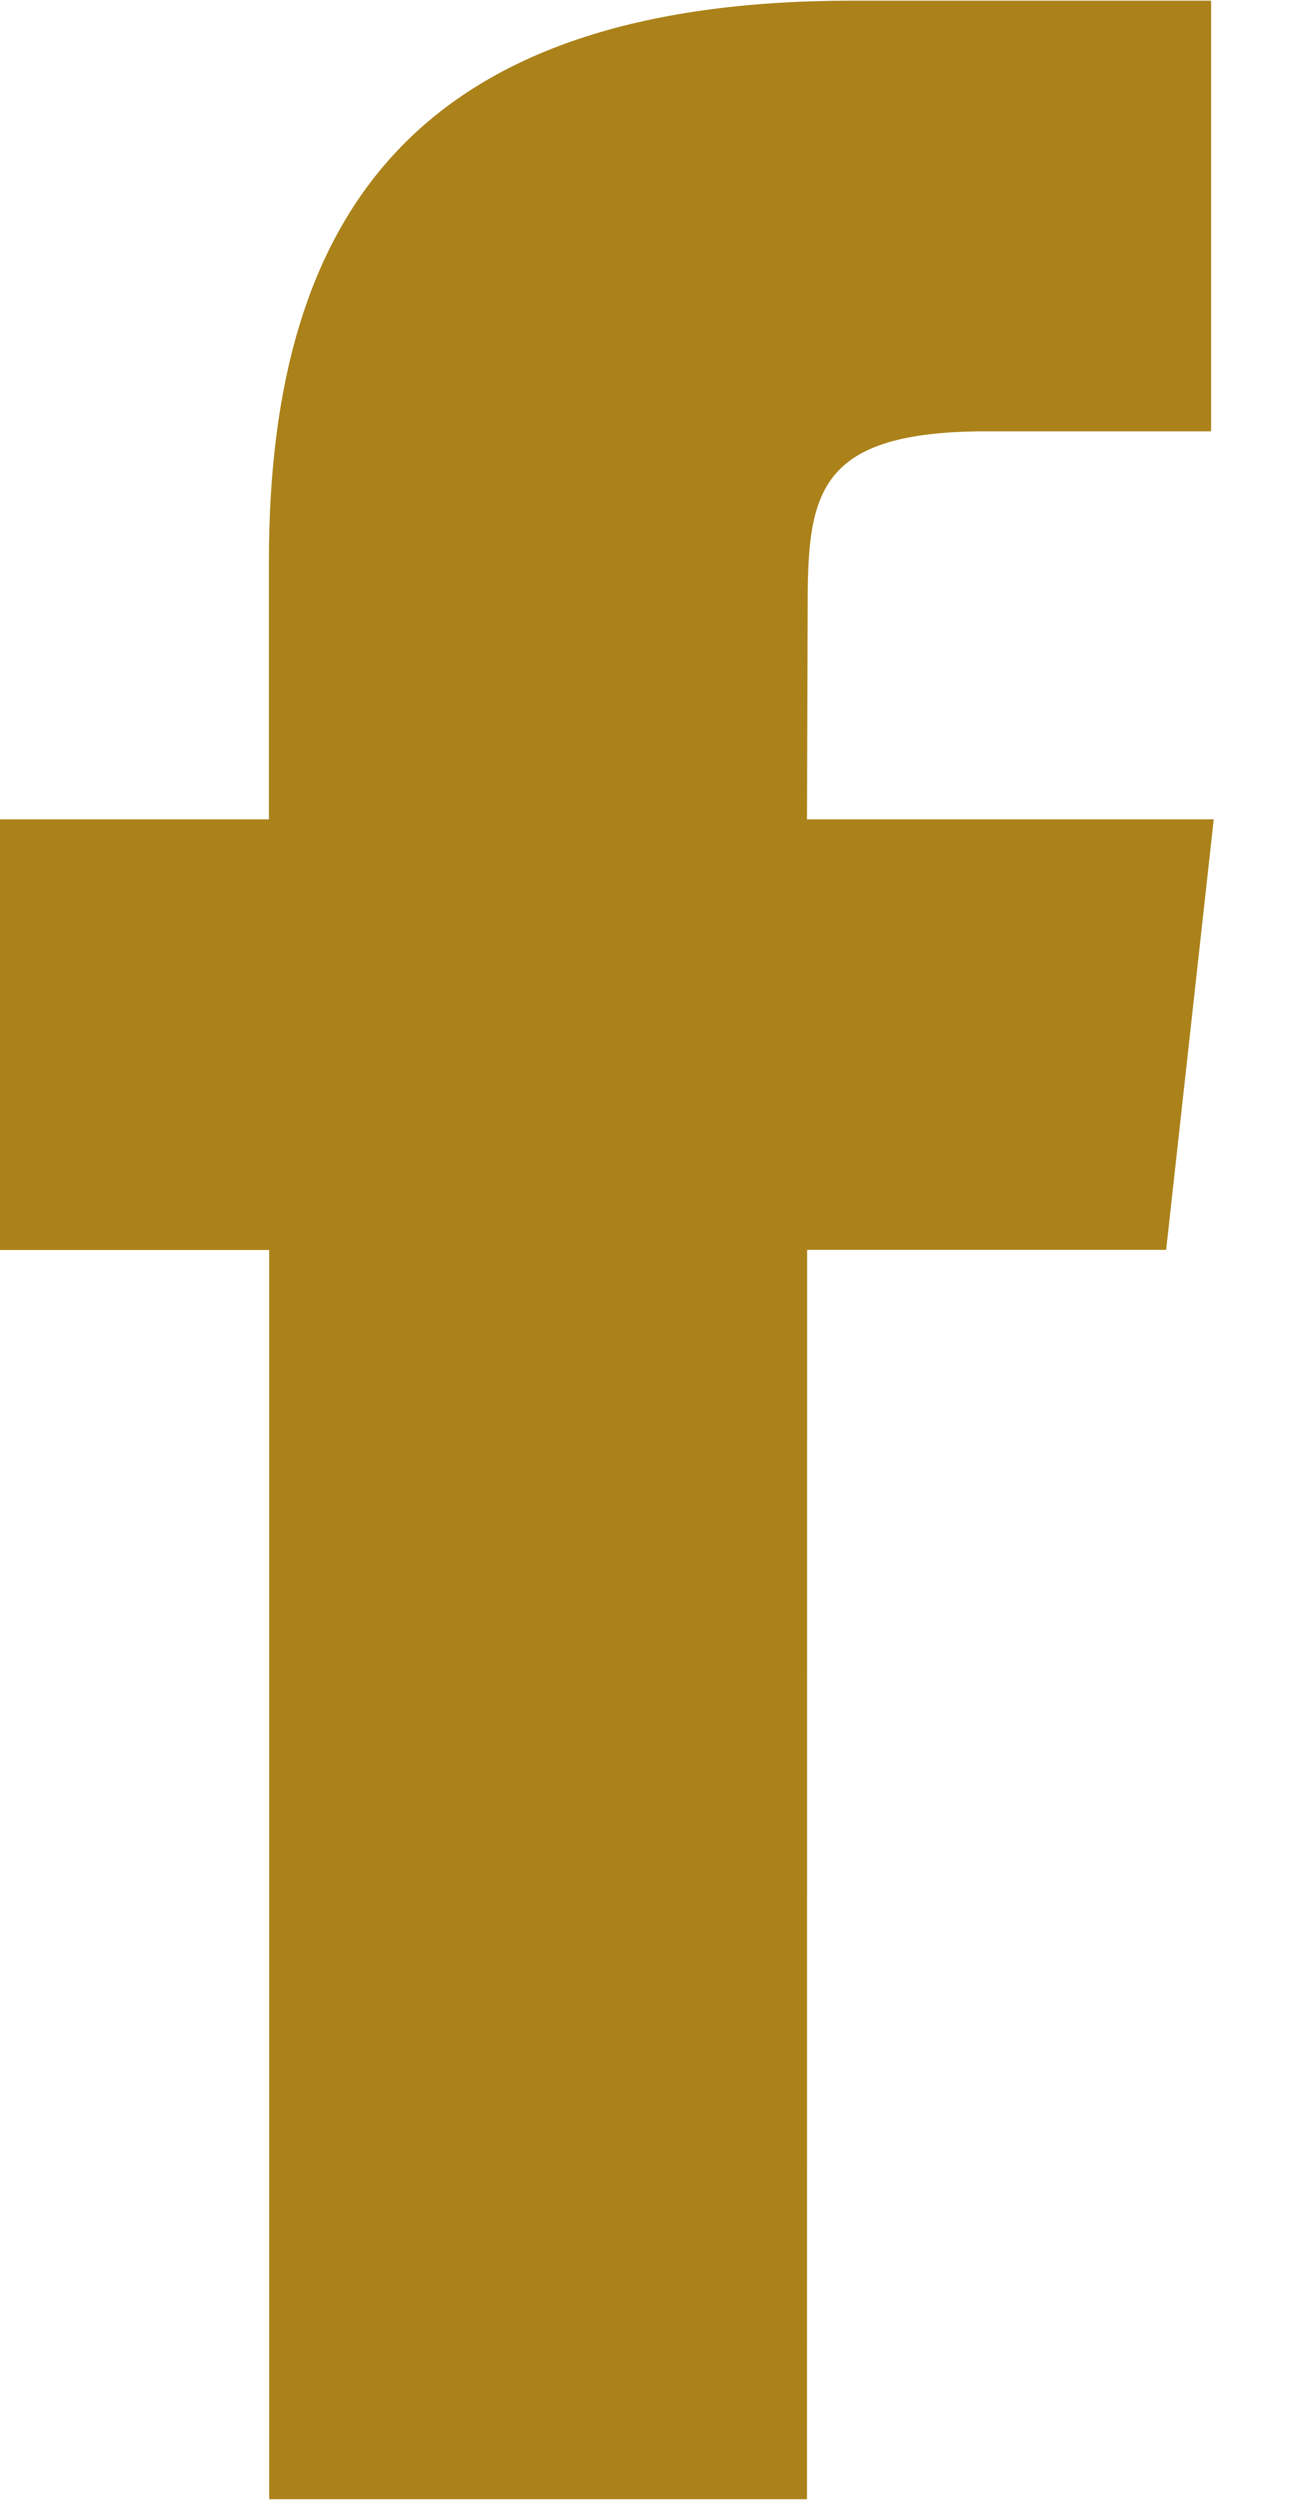 <?xml version="1.0" encoding="UTF-8" standalone="no"?>
<svg
   xmlns:dc="http://purl.org/dc/elements/1.1/"
   xmlns:cc="http://creativecommons.org/ns#"
   xmlns:rdf="http://www.w3.org/1999/02/22-rdf-syntax-ns#"
   xmlns:svg="http://www.w3.org/2000/svg"
   xmlns="http://www.w3.org/2000/svg"
   xmlns:sodipodi="http://sodipodi.sourceforge.net/DTD/sodipodi-0.dtd"
   xmlns:inkscape="http://www.inkscape.org/namespaces/inkscape"
   width="10"
   height="19"
   viewBox="0 0 10 19"
   version="1.1"
   id="svg8"
   sodipodi:docname="facebook.svg"
   inkscape:version="0.92.4 (unknown)">
  <defs
     id="defs12" />
  <sodipodi:namedview
     pagecolor="#ffffff"
     bordercolor="#666666"
     borderopacity="1"
     objecttolerance="10"
     gridtolerance="10"
     guidetolerance="10"
     inkscape:pageopacity="0"
     inkscape:pageshadow="2"
     inkscape:window-width="1855"
     inkscape:window-height="1056"
     id="namedview10"
     showgrid="false"
     inkscape:zoom="12.421053"
     inkscape:cx="5"
     inkscape:cy="9.5"
     inkscape:window-x="65"
     inkscape:window-y="24"
     inkscape:window-maximized="1"
     inkscape:current-layer="svg8" />
  <g
     id="g6"
     style="fill:#ab821a;fill-opacity:1">
    <g
       id="g4"
       style="fill:#ab821a;fill-opacity:1">
      <path
         fill="#404040"
         d="M6.137 18.994h-4.09V9.5H0V6.227h2.045V4.262C2.046 1.593 3.201.005 6.48.005h2.73v3.273H7.504c-1.277 0-1.362.457-1.362 1.311l-.005 1.638H9.23l-.362 3.272h-2.73z"
         id="path2"
         style="fill:#ab821a;fill-opacity:1" />
    </g>
  </g>
</svg>
